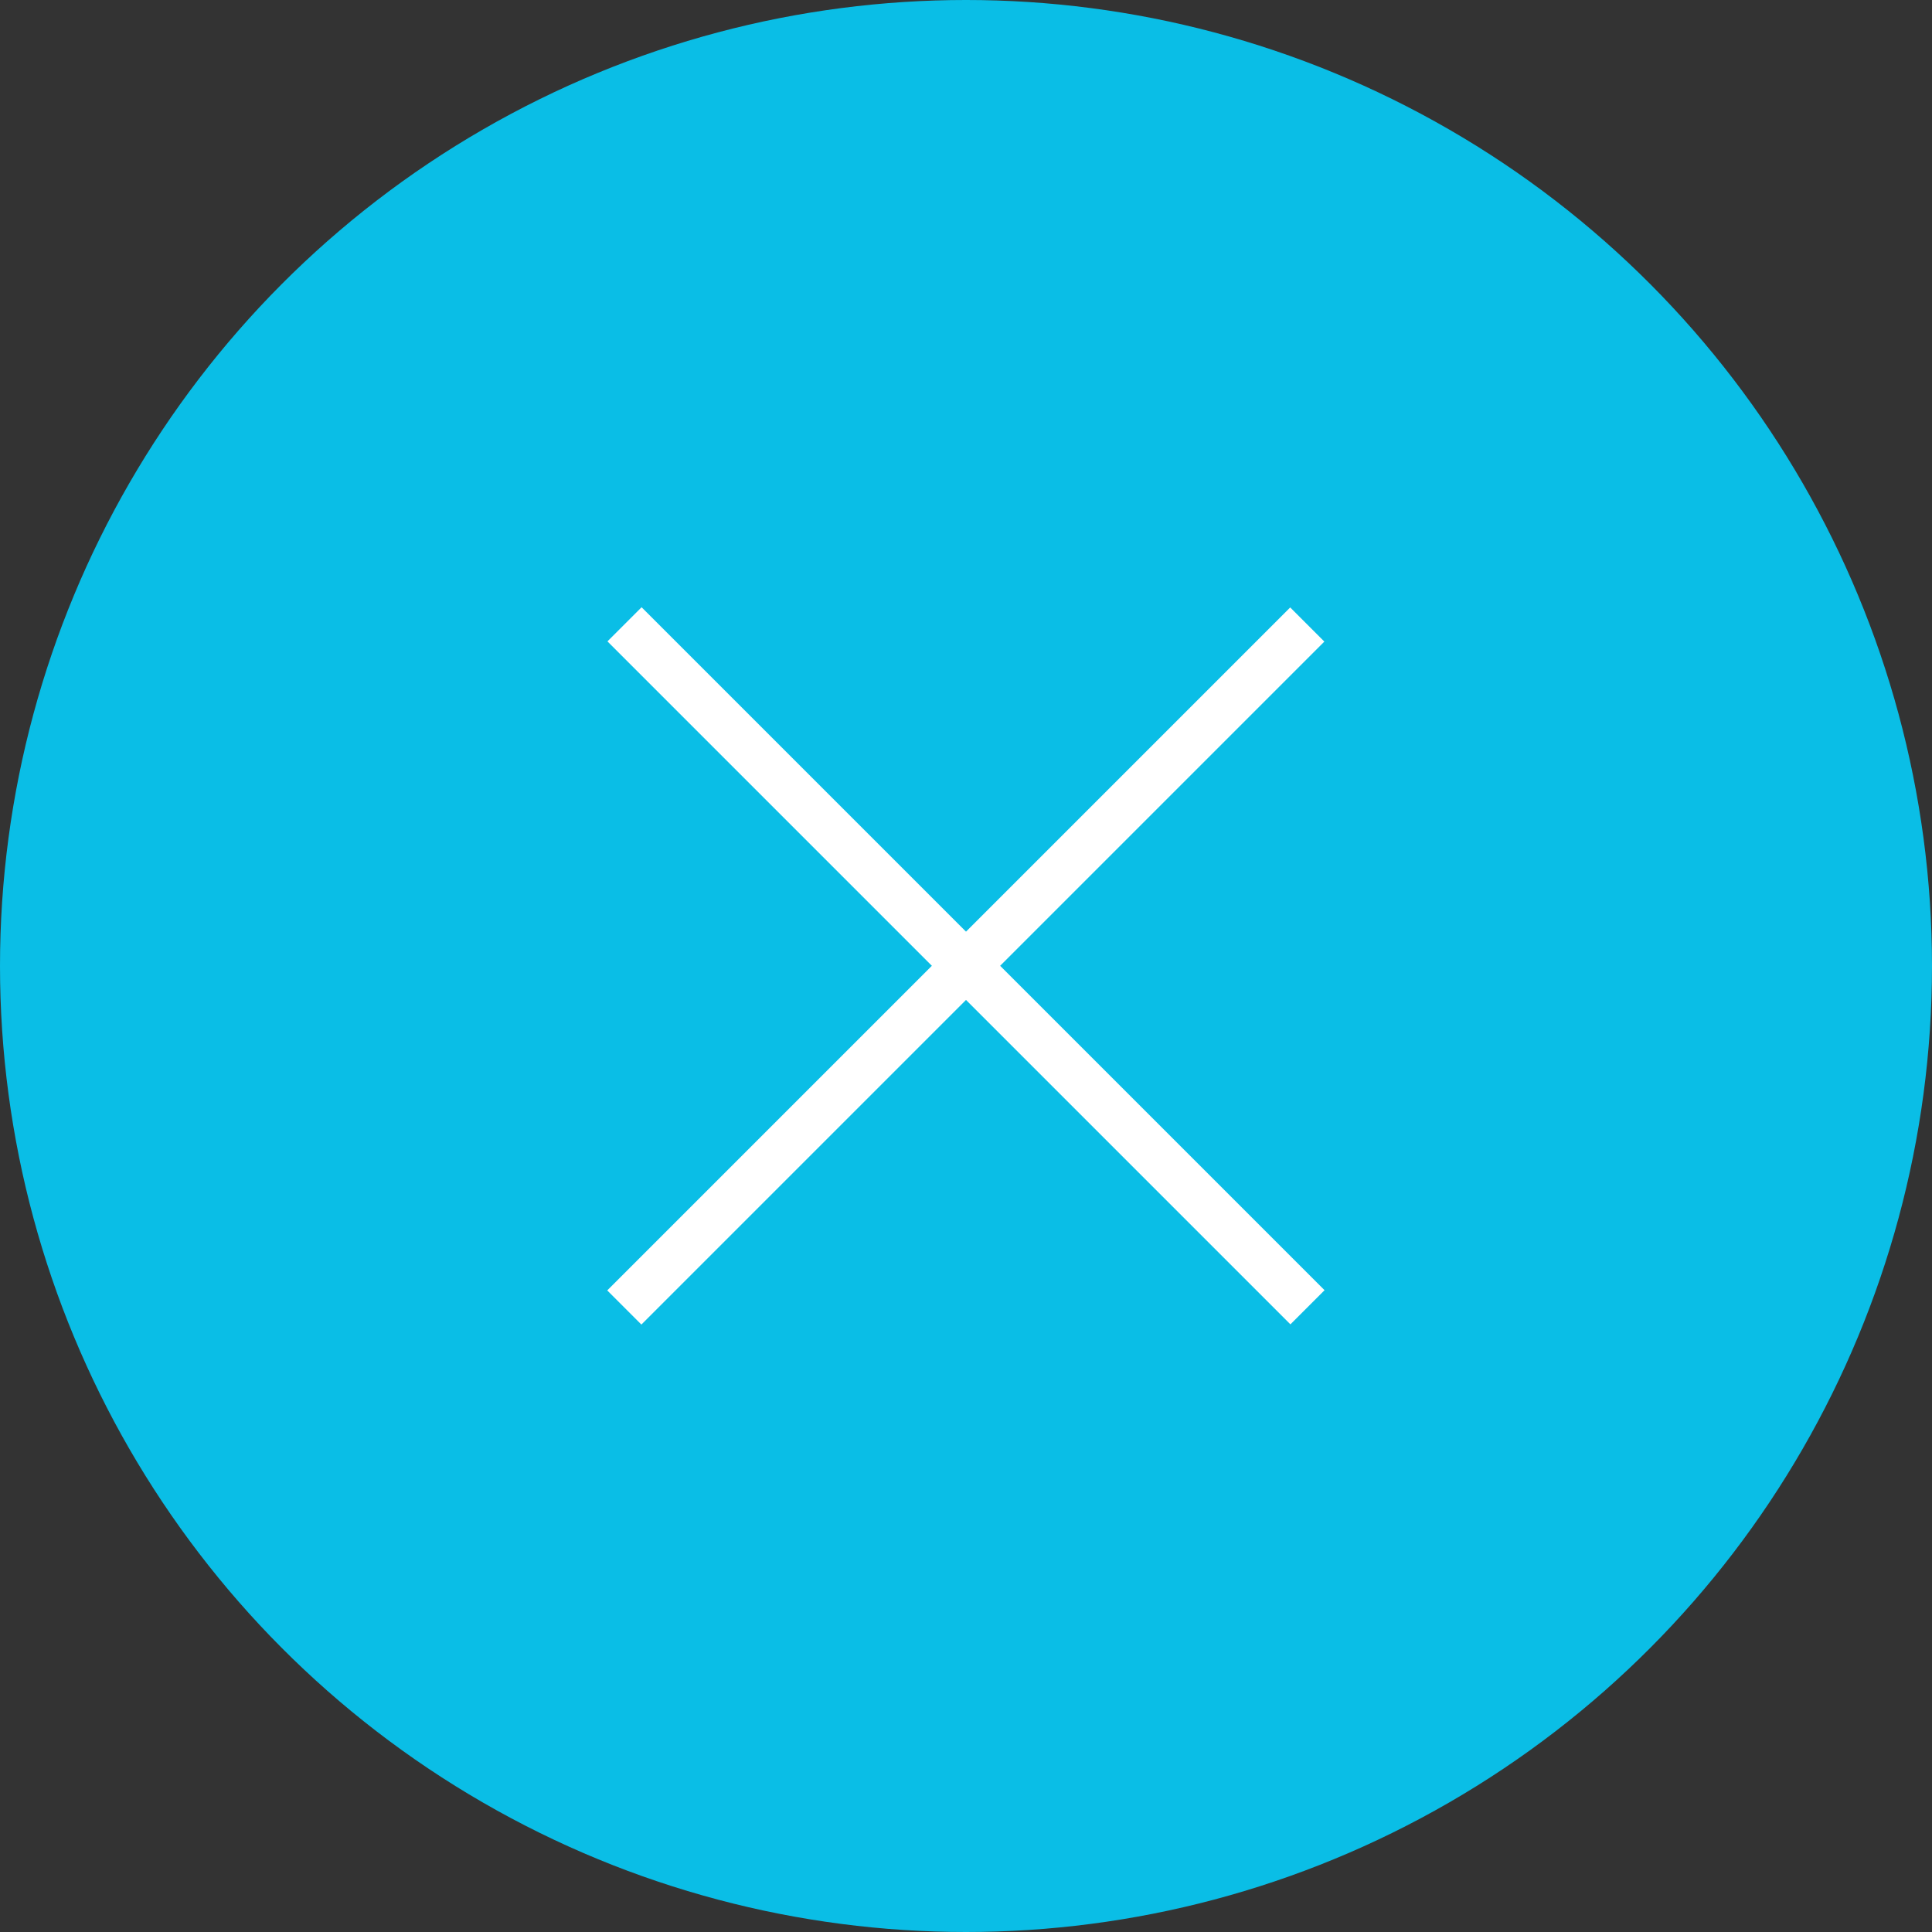 <?xml version="1.0" encoding="utf-8"?>
<!-- Generator: Adobe Illustrator 27.2.0, SVG Export Plug-In . SVG Version: 6.00 Build 0)  -->
<svg version="1.1" id="レイヤー_1" xmlns="http://www.w3.org/2000/svg" xmlns:xlink="http://www.w3.org/1999/xlink" x="0px"
	 y="0px" viewBox="0 0 160 160" style="enable-background:new 0 0 160 160;" xml:space="preserve">
<rect x="0" y="0" width="160" height="160" fill="#333333" stroke="none"/>
<style type="text/css">
	.st0{fill:#0ABEE6;}
	.st1{fill:#FFFFFF;}
</style>
<g>
	<circle class="st0" cx="80" cy="80" r="80"/>
	<rect x="40" y="78" transform="matrix(0.707 -0.707 0.707 0.707 -33.137 80)" class="st1" width="80" height="4"/>
	<rect x="40" y="78" transform="matrix(0.707 0.707 -0.707 0.707 80 -33.137)" class="st1" width="80" height="4"/>
</g>
</svg>
